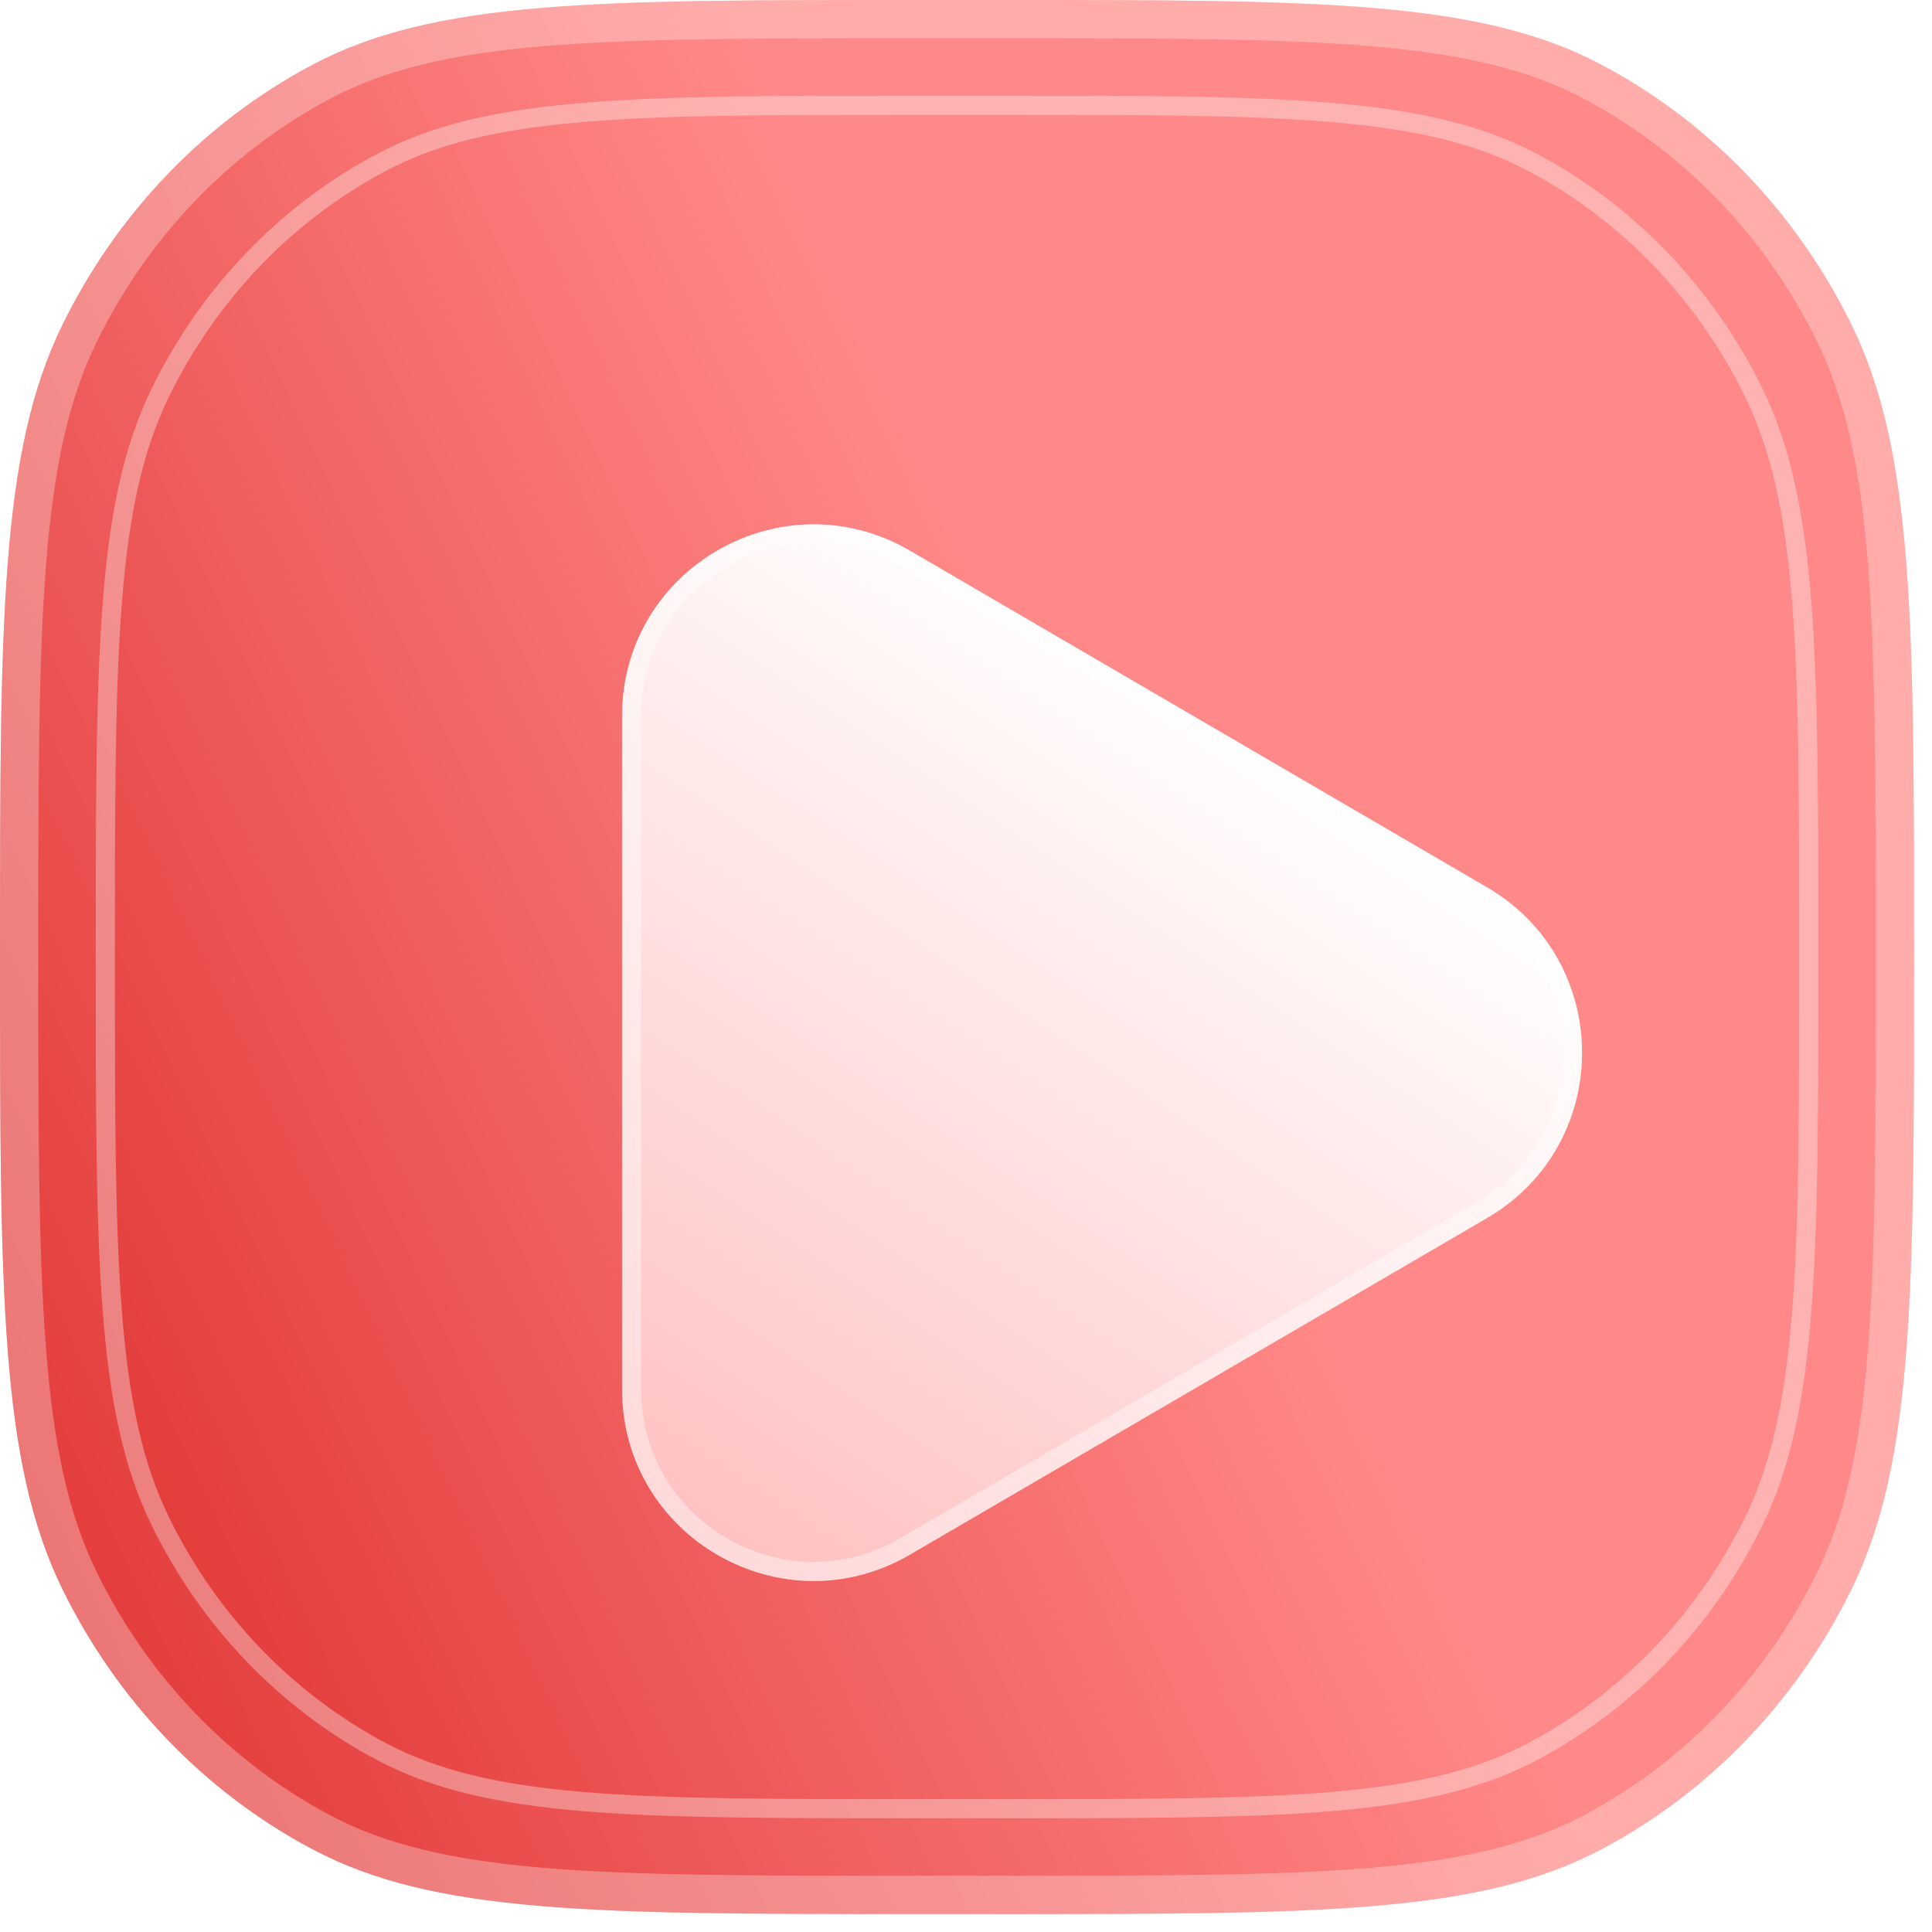 <?xml version="1.0" encoding="UTF-8"?> <svg xmlns="http://www.w3.org/2000/svg" width="49" height="49" viewBox="0 0 49 49" fill="none"><g data-figma-bg-blur-radius="18.2039"><path d="M-4.24382e-06 24.272C-2.75213e-06 15.74 -2.00628e-06 11.475 1.581 8.245C2.971 5.403 5.19 3.093 7.919 1.646C11.021 1.92702e-06 15.082 2.63712e-06 23.205 4.05731e-06L25.339 4.43034e-06C33.461 5.85053e-06 37.522 6.56063e-06 40.625 1.646C43.354 3.093 45.572 5.403 46.963 8.245C48.544 11.475 48.544 15.74 48.544 24.272C48.544 32.803 48.544 37.069 46.963 40.299C45.572 43.14 43.354 45.45 40.625 46.898C37.522 48.544 33.461 48.544 25.339 48.544L23.205 48.544C15.082 48.544 11.021 48.544 7.919 46.898C5.19 45.45 2.971 43.14 1.581 40.299C-6.48136e-06 37.069 -5.73552e-06 32.803 -4.24382e-06 24.272Z" fill="url(#paint0_linear_8468_628)"></path><path d="M23.205 0.485L25.339 0.485C29.408 0.485 32.43 0.486 34.823 0.689C37.21 0.892 38.928 1.295 40.398 2.074C43.034 3.473 45.181 5.706 46.527 8.458C47.279 9.994 47.667 11.799 47.862 14.308C48.058 16.821 48.059 19.998 48.059 24.271C48.059 28.545 48.058 31.722 47.862 34.235C47.667 36.744 47.279 38.549 46.527 40.086C45.181 42.837 43.033 45.07 40.398 46.469C38.928 47.248 37.21 47.651 34.823 47.855C32.43 48.058 29.408 48.059 25.339 48.059L23.205 48.059C19.136 48.059 16.114 48.058 13.721 47.855C11.334 47.651 9.616 47.248 8.146 46.469C5.51 45.07 3.363 42.837 2.017 40.086C1.265 38.549 0.877 36.744 0.682 34.235C0.486 31.722 0.485 28.545 0.485 24.271C0.485 19.998 0.486 16.821 0.682 14.308C0.877 11.799 1.265 9.994 2.017 8.458C3.363 5.706 5.51 3.473 8.146 2.074C9.616 1.295 11.334 0.892 13.721 0.689C16.114 0.486 19.136 0.485 23.205 0.485Z" stroke="white" stroke-opacity="0.3" stroke-width="0.971" stroke-linejoin="round"></path></g><g data-figma-bg-blur-radius="18.2039"><path d="M2.428 24.271C2.428 16.593 2.428 12.754 3.85 9.847C5.102 7.29 7.099 5.211 9.555 3.908C12.347 2.427 16.002 2.427 23.312 2.427L25.233 2.427C32.543 2.427 36.198 2.427 38.99 3.908C41.446 5.211 43.443 7.29 44.694 9.847C46.117 12.754 46.117 16.593 46.117 24.271C46.117 31.95 46.117 35.789 44.694 38.696C43.443 41.253 41.446 43.332 38.99 44.635C36.198 46.116 32.543 46.116 25.233 46.116L23.312 46.116C16.002 46.116 12.347 46.116 9.555 44.635C7.099 43.332 5.102 41.253 3.85 38.696C2.428 35.789 2.428 31.95 2.428 24.271Z" fill="url(#paint1_linear_8468_628)"></path><path d="M23.312 2.67L25.232 2.67C28.892 2.67 31.621 2.669 33.785 2.854C35.946 3.037 37.521 3.403 38.876 4.122C41.285 5.4 43.247 7.441 44.477 9.953C45.169 11.367 45.52 13.02 45.697 15.289C45.874 17.56 45.874 20.429 45.874 24.271C45.874 28.114 45.874 30.983 45.697 33.254C45.52 35.523 45.169 37.175 44.477 38.589C43.247 41.101 41.286 43.143 38.876 44.421C37.521 45.14 35.946 45.506 33.785 45.69C31.621 45.873 28.892 45.873 25.232 45.873L23.312 45.873C19.653 45.873 16.924 45.873 14.76 45.69C12.599 45.506 11.024 45.14 9.669 44.421C7.259 43.143 5.298 41.101 4.068 38.589C3.376 37.175 3.024 35.523 2.848 33.254C2.671 30.983 2.671 28.114 2.671 24.271C2.671 20.429 2.671 17.56 2.848 15.289C3.024 13.02 3.376 11.367 4.068 9.953C5.298 7.441 7.259 5.4 9.669 4.122C11.024 3.403 12.599 3.037 14.76 2.854C16.924 2.669 19.653 2.67 23.312 2.67Z" stroke="white" stroke-opacity="0.35" stroke-width="0.485" stroke-linejoin="round"></path></g><g filter="url(#filter2_d_8468_628)"><path d="M35.288 20.078C38.5 21.952 38.5 26.591 35.288 28.465L20.651 37.003C17.415 38.891 13.35 36.557 13.35 32.81L13.35 15.733C13.35 11.986 17.415 9.652 20.651 11.54L35.288 20.078Z" fill="url(#paint2_linear_8468_628)"></path><path d="M35.166 20.288C38.217 22.068 38.217 26.475 35.166 28.255L20.528 36.794C17.454 38.587 13.593 36.37 13.593 32.81L13.593 15.732C13.593 12.174 17.454 9.956 20.528 11.749L35.166 20.288Z" stroke="white" stroke-opacity="0.4" stroke-width="0.485"></path></g><defs><clipPath id="bgblur_0_8468_628_clip_path" transform="translate(18.204 18.204)"><path d="M-4.24382e-06 24.272C-2.75213e-06 15.74 -2.00628e-06 11.475 1.581 8.245C2.971 5.403 5.19 3.093 7.919 1.646C11.021 1.92702e-06 15.082 2.63712e-06 23.205 4.05731e-06L25.339 4.43034e-06C33.461 5.85053e-06 37.522 6.56063e-06 40.625 1.646C43.354 3.093 45.572 5.403 46.963 8.245C48.544 11.475 48.544 15.74 48.544 24.272C48.544 32.803 48.544 37.069 46.963 40.299C45.572 43.14 43.354 45.45 40.625 46.898C37.522 48.544 33.461 48.544 25.339 48.544L23.205 48.544C15.082 48.544 11.021 48.544 7.919 46.898C5.19 45.45 2.971 43.14 1.581 40.299C-6.48136e-06 37.069 -5.73552e-06 32.803 -4.24382e-06 24.272Z"></path></clipPath><clipPath id="bgblur_1_8468_628_clip_path" transform="translate(15.776 15.777)"><path d="M2.428 24.271C2.428 16.593 2.428 12.754 3.85 9.847C5.102 7.29 7.099 5.211 9.555 3.908C12.347 2.427 16.002 2.427 23.312 2.427L25.233 2.427C32.543 2.427 36.198 2.427 38.99 3.908C41.446 5.211 43.443 7.29 44.694 9.847C46.117 12.754 46.117 16.593 46.117 24.271C46.117 31.95 46.117 35.789 44.694 38.696C43.443 41.253 41.446 43.332 38.99 44.635C36.198 46.116 32.543 46.116 25.233 46.116L23.312 46.116C16.002 46.116 12.347 46.116 9.555 44.635C7.099 43.332 5.102 41.253 3.85 38.696C2.428 35.789 2.428 31.95 2.428 24.271Z"></path></clipPath><filter id="filter2_d_8468_628" x="8.496" y="6.017" width="38.91" height="41.364" filterUnits="userSpaceOnUse" color-interpolation-filters="sRGB"><feFlood flood-opacity="0" result="BackgroundImageFix"></feFlood><feColorMatrix in="SourceAlpha" type="matrix" values="0 0 0 0 0 0 0 0 0 0 0 0 0 0 0 0 0 0 127 0" result="hardAlpha"></feColorMatrix><feOffset dx="2.427" dy="2.427"></feOffset><feGaussianBlur stdDeviation="3.641"></feGaussianBlur><feColorMatrix type="matrix" values="0 0 0 0 0.851 0 0 0 0 0.129 0 0 0 0 0.125 0 0 0 0.3 0"></feColorMatrix><feBlend mode="normal" in2="BackgroundImageFix" result="effect1_dropShadow_8468_628"></feBlend><feBlend mode="normal" in="SourceGraphic" in2="effect1_dropShadow_8468_628" result="shape"></feBlend></filter><linearGradient id="paint0_linear_8468_628" x1="25.782" y1="15.704" x2="-13.951" y2="34.261" gradientUnits="userSpaceOnUse"><stop stop-color="#FF8988"></stop><stop offset="1" stop-color="#D92120"></stop></linearGradient><linearGradient id="paint1_linear_8468_628" x1="25.631" y1="16.56" x2="-10.128" y2="33.261" gradientUnits="userSpaceOnUse"><stop stop-color="#FF8988"></stop><stop offset="1" stop-color="#D92120"></stop></linearGradient><linearGradient id="paint2_linear_8468_628" x1="29.077" y1="15.544" x2="3.088" y2="54.683" gradientUnits="userSpaceOnUse"><stop stop-color="white"></stop><stop offset="0.732" stop-color="#FFAAAA"></stop></linearGradient></defs></svg> 